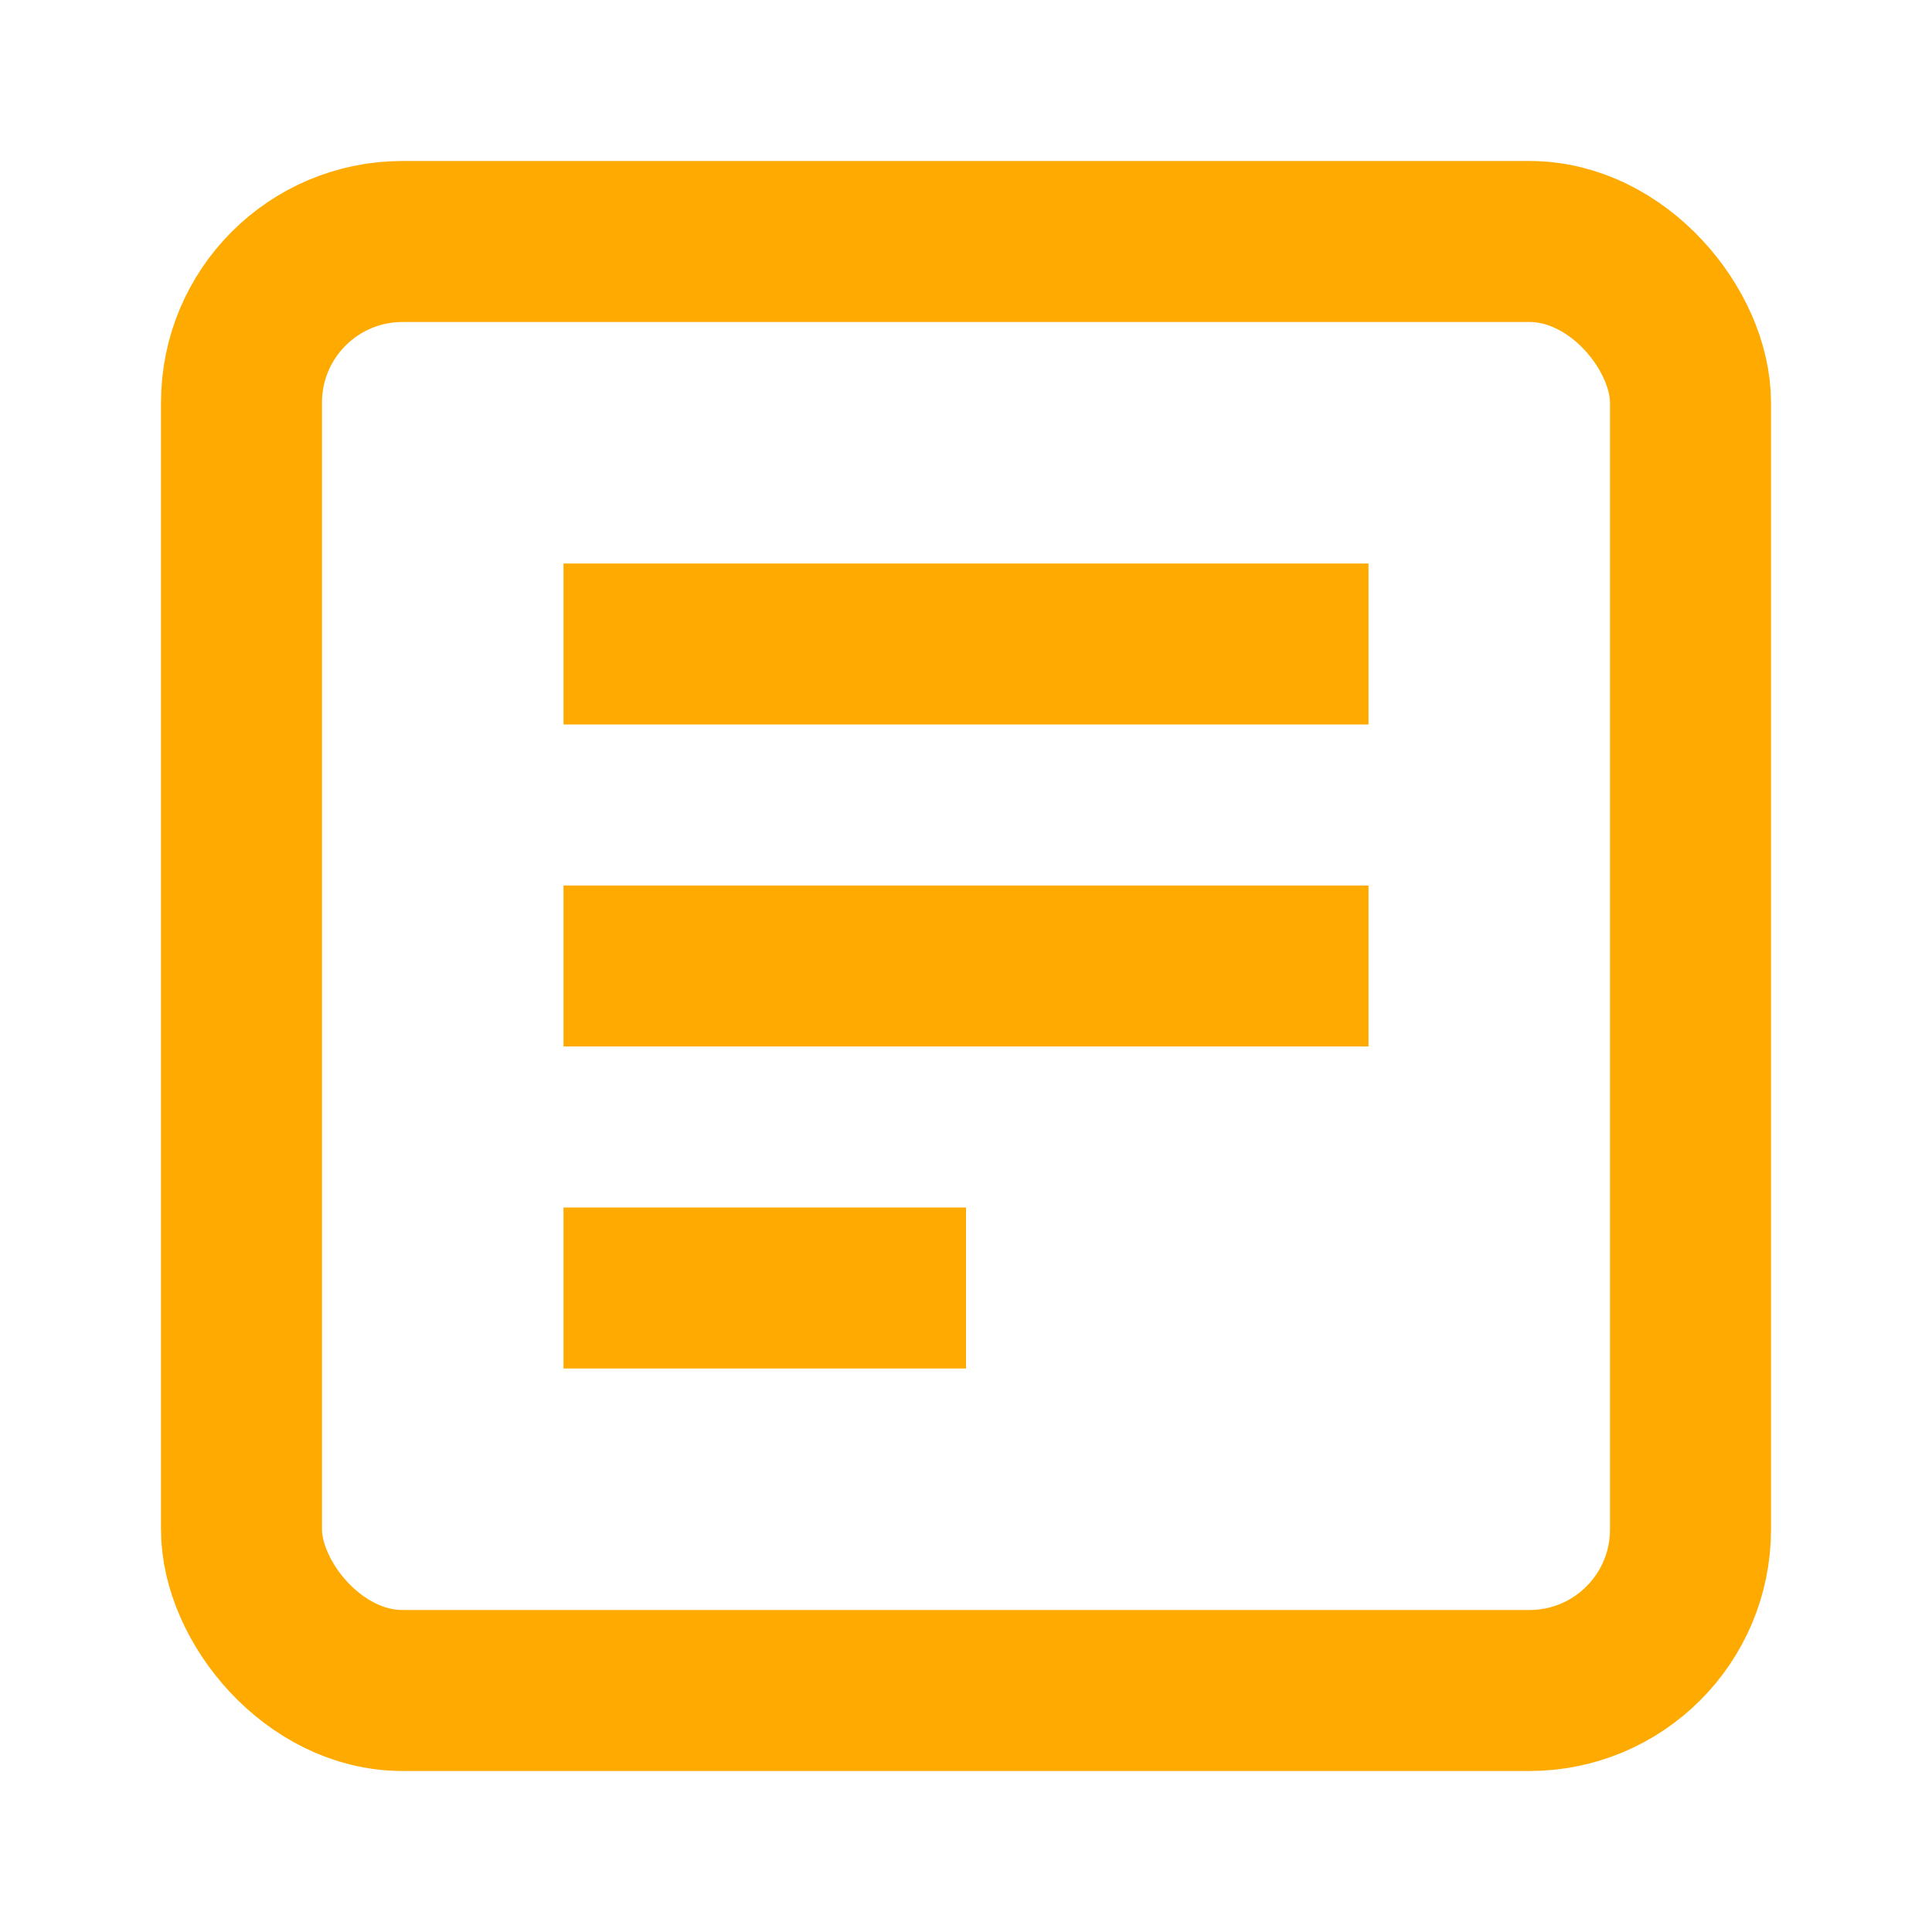 <svg xmlns="http://www.w3.org/2000/svg" width="48" height="48" viewBox="0 0 24 24" fill="none">
  <rect x="3" y="3" width="18" height="18" rx="2" stroke="#ffaa00" stroke-width="2"></rect>
  <line x1="7" y1="8" x2="17" y2="8" stroke="#ffaa00" stroke-width="2"></line>
  <line x1="7" y1="12" x2="17" y2="12" stroke="#ffaa00" stroke-width="2"></line>
  <line x1="7" y1="16" x2="12" y2="16" stroke="#ffaa00" stroke-width="2"></line>
</svg>
